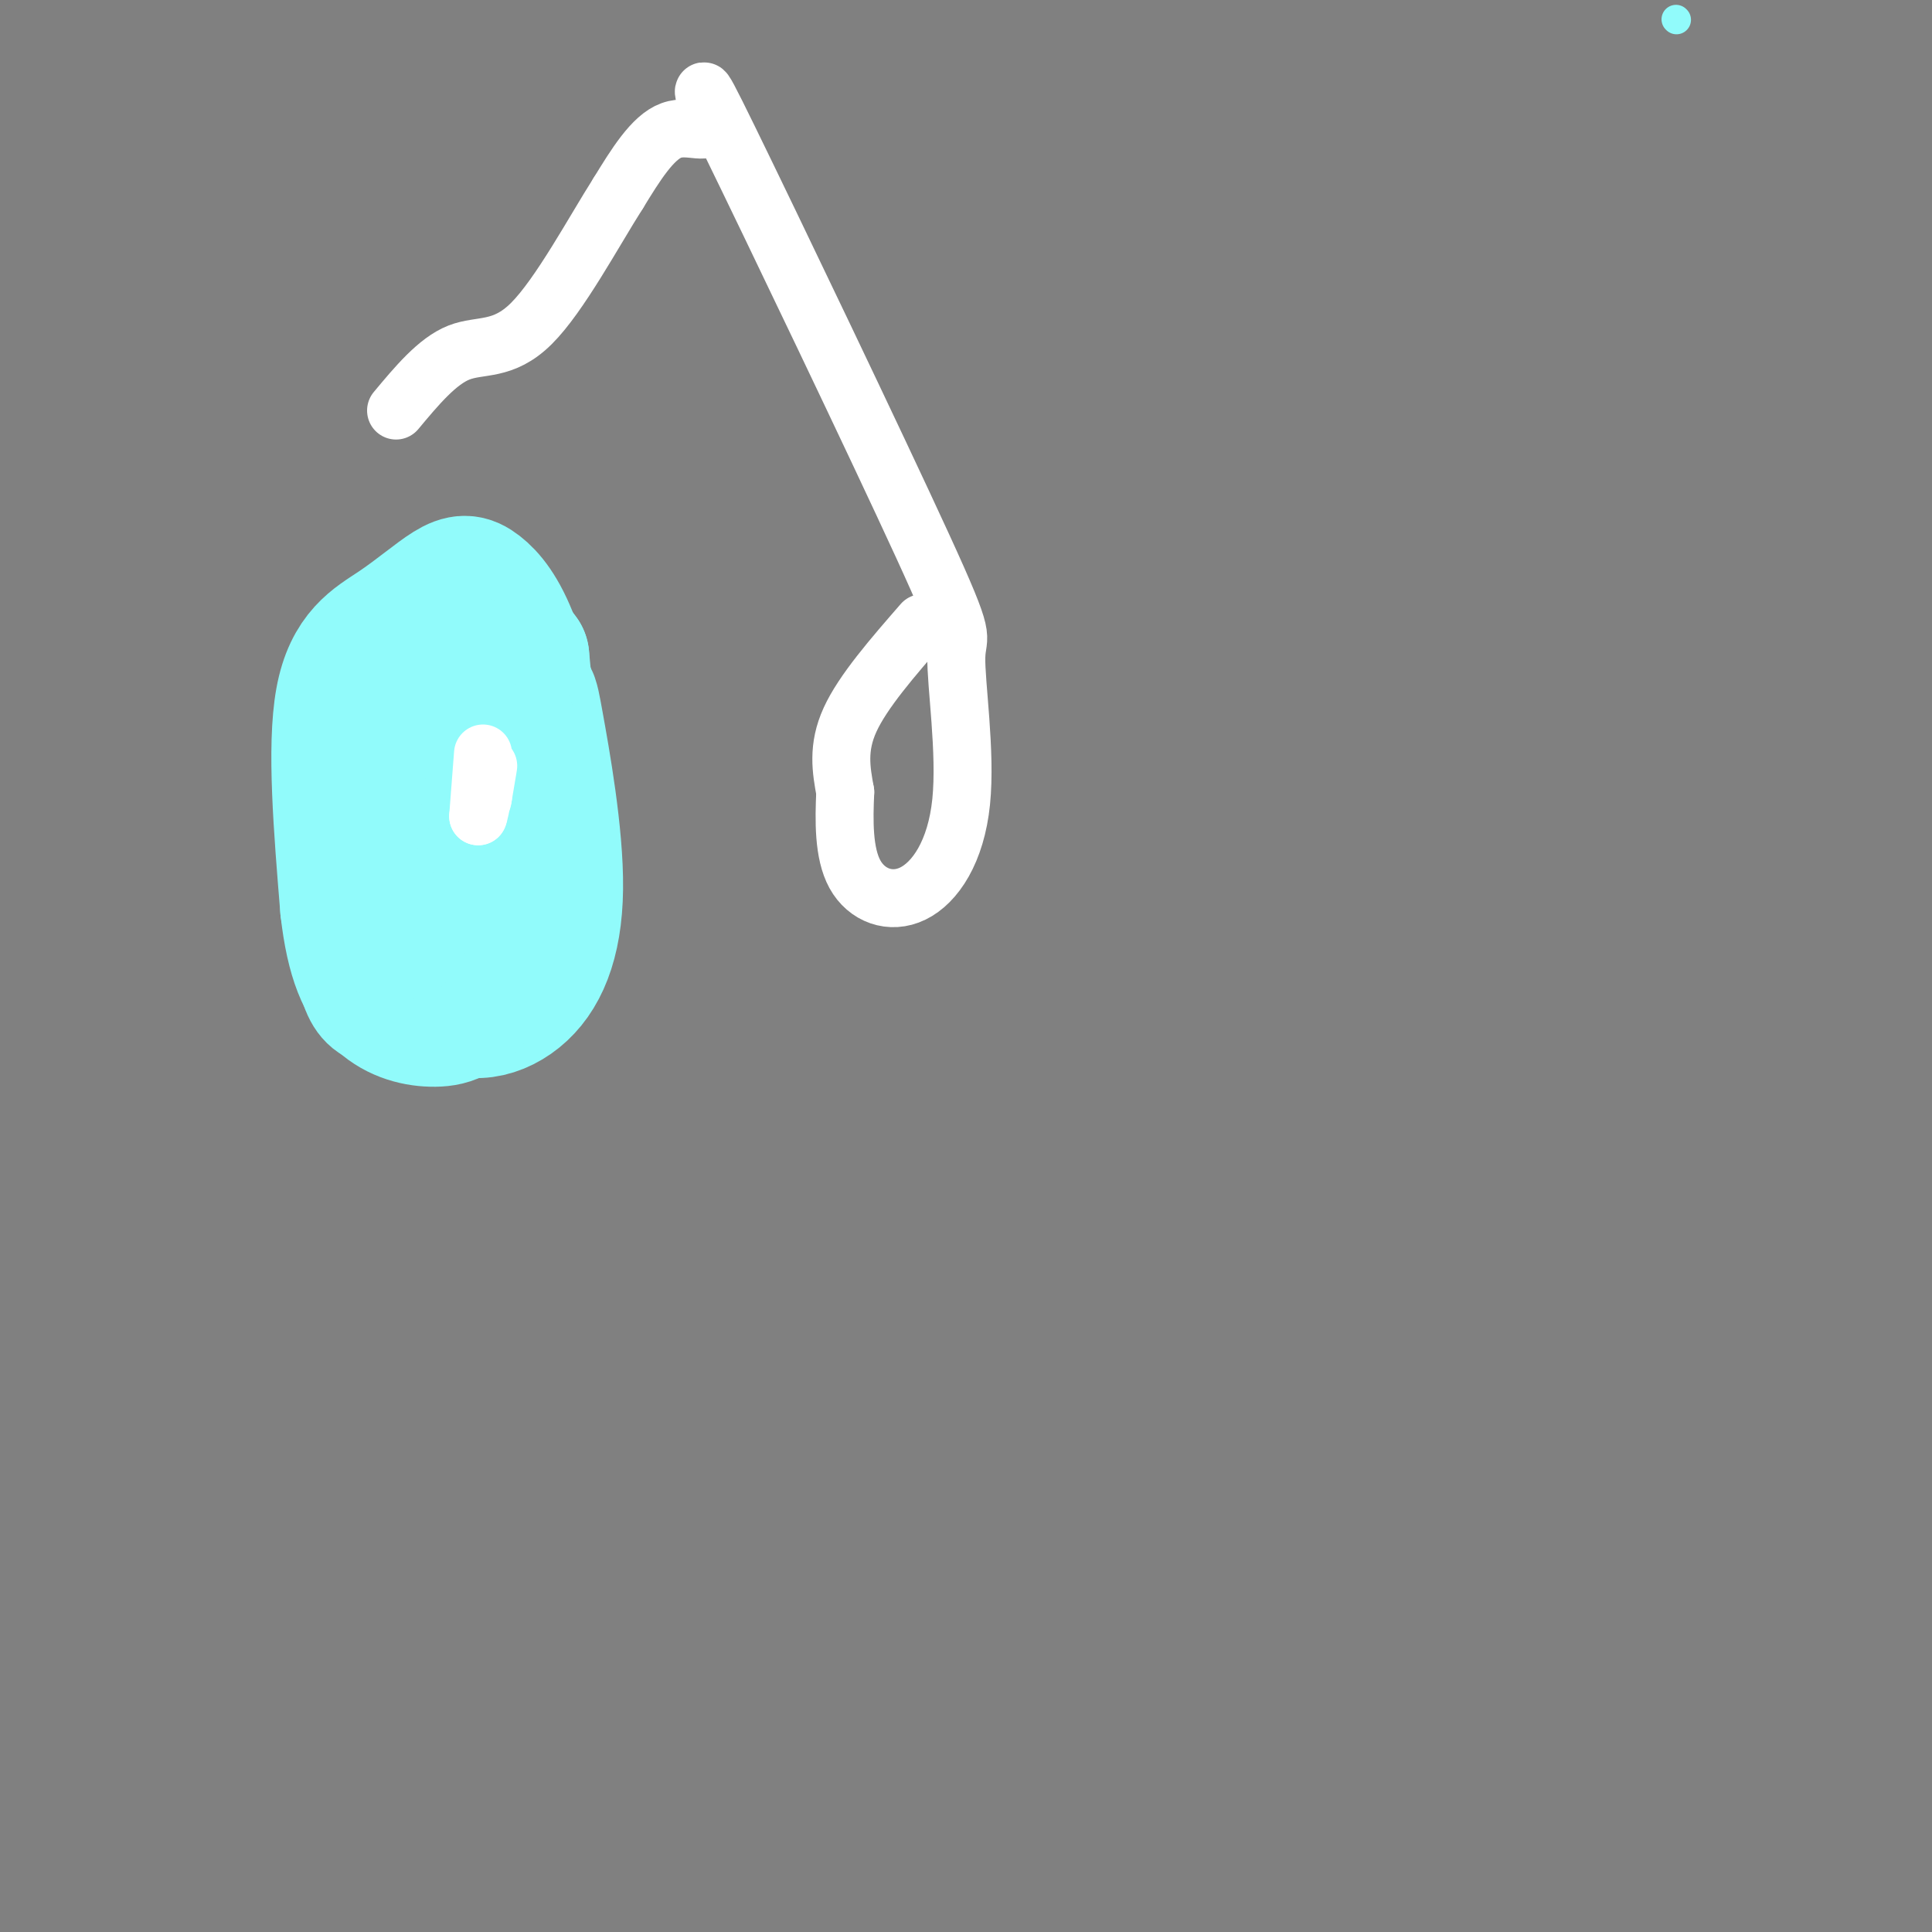 <svg viewBox='0 0 400 400' version='1.1' xmlns='http://www.w3.org/2000/svg' xmlns:xlink='http://www.w3.org/1999/xlink'><rect x="0" y="0" width="400" height="400" fill="#808080" stroke="none"/><g fill='none' stroke='#000000' stroke-width='6' stroke-linecap='round' stroke-linejoin='round'><path d='M77,127c-3.250,13.583 -6.500,27.167 -7,37c-0.500,9.833 1.750,15.917 4,22'/><path d='M74,186c1.911,4.933 4.689,6.267 9,8c4.311,1.733 10.156,3.867 16,6'/><path d='M99,200c5.111,0.667 9.889,-0.667 13,-4c3.111,-3.333 4.556,-8.667 6,-14'/><path d='M118,182c1.689,-4.978 2.911,-10.422 3,-17c0.089,-6.578 -0.956,-14.289 -2,-22'/><path d='M119,143c-1.244,-5.378 -3.356,-7.822 -6,-9c-2.644,-1.178 -5.822,-1.089 -9,-1'/><path d='M104,133c-2.833,0.167 -5.417,1.083 -8,2'/><path d='M96,135c-3.667,-0.333 -8.833,-2.167 -14,-4'/><path d='M82,131c-2.833,0.000 -2.917,2.000 -3,4'/></g>
<g fill='none' stroke='#91FBFB' stroke-width='6' stroke-linecap='round' stroke-linejoin='round'><path d='M347,4c0.000,0.000 0.100,0.100 0.1,0.1'/></g>
<g fill='none' stroke='#91FBFB' stroke-width='28' stroke-linecap='round' stroke-linejoin='round'><path d='M85,152c0.250,-3.917 0.500,-7.833 0,-4c-0.500,3.833 -1.750,15.417 -3,27'/><path d='M82,175c-0.600,6.244 -0.600,8.356 1,10c1.600,1.644 4.800,2.822 8,4'/><path d='M91,189c2.500,0.500 4.750,-0.250 7,-1'/><path d='M98,188c2.289,-0.289 4.511,-0.511 6,-2c1.489,-1.489 2.244,-4.244 3,-7'/><path d='M107,179c1.222,-2.644 2.778,-5.756 3,-13c0.222,-7.244 -0.889,-18.622 -2,-30'/><path d='M108,136c-3.301,-4.960 -10.555,-2.360 -15,2c-4.445,4.360 -6.081,10.482 -7,18c-0.919,7.518 -1.120,16.434 0,25c1.120,8.566 3.560,16.783 6,25'/><path d='M92,206c3.779,4.675 10.228,3.863 15,0c4.772,-3.863 7.867,-10.778 8,-22c0.133,-11.222 -2.695,-26.752 -4,-34c-1.305,-7.248 -1.087,-6.214 -4,-6c-2.913,0.214 -8.956,-0.393 -15,-1'/><path d='M92,143c-5.527,0.672 -11.845,2.851 -15,14c-3.155,11.149 -3.146,31.269 -2,41c1.146,9.731 3.431,9.072 8,9c4.569,-0.072 11.422,0.442 15,1c3.578,0.558 3.879,1.159 5,-2c1.121,-3.159 3.060,-10.080 5,-17'/><path d='M108,189c1.659,-7.731 3.308,-18.559 3,-29c-0.308,-10.441 -2.572,-20.494 -5,-27c-2.428,-6.506 -5.021,-9.464 -7,-11c-1.979,-1.536 -3.345,-1.649 -6,0c-2.655,1.649 -6.599,5.059 -11,8c-4.401,2.941 -9.257,5.412 -11,15c-1.743,9.588 -0.371,26.294 1,43'/><path d='M72,188c1.189,10.689 3.663,15.912 7,19c3.337,3.088 7.537,4.040 11,4c3.463,-0.040 6.190,-1.071 10,-7c3.810,-5.929 8.702,-16.754 11,-22c2.298,-5.246 2.003,-4.912 0,-12c-2.003,-7.088 -5.715,-21.596 -9,-28c-3.285,-6.404 -6.142,-4.702 -9,-3'/><path d='M93,139c-4.021,-0.273 -9.573,0.545 -13,4c-3.427,3.455 -4.730,9.545 -6,18c-1.270,8.455 -2.506,19.273 -1,25c1.506,5.727 5.753,6.364 10,7'/></g>
<g fill='none' stroke='#FFFFFF' stroke-width='12' stroke-linecap='round' stroke-linejoin='round'><path d='M100,156c0.000,0.000 -1.000,13.000 -1,13'/><path d='M99,169c0.333,-0.467 1.667,-8.133 2,-10c0.333,-1.867 -0.333,2.067 -1,6'/><path d='M100,165c-0.167,1.000 -0.083,0.500 0,0'/><path d='M191,129c-6.167,7.083 -12.333,14.167 -15,20c-2.667,5.833 -1.833,10.417 -1,15'/><path d='M175,164c-0.259,5.749 -0.406,12.622 2,17c2.406,4.378 7.365,6.262 12,4c4.635,-2.262 8.945,-8.671 10,-19c1.055,-10.329 -1.144,-24.578 -1,-30c0.144,-5.422 2.630,-2.016 -7,-23c-9.630,-20.984 -31.375,-66.356 -40,-84c-8.625,-17.644 -4.130,-7.558 -4,-4c0.130,3.558 -4.106,0.588 -8,2c-3.894,1.412 -7.447,7.206 -11,13'/><path d='M128,40c-5.036,7.905 -12.125,21.167 -18,27c-5.875,5.833 -10.536,4.238 -15,6c-4.464,1.762 -8.732,6.881 -13,12'/></g>
</svg>